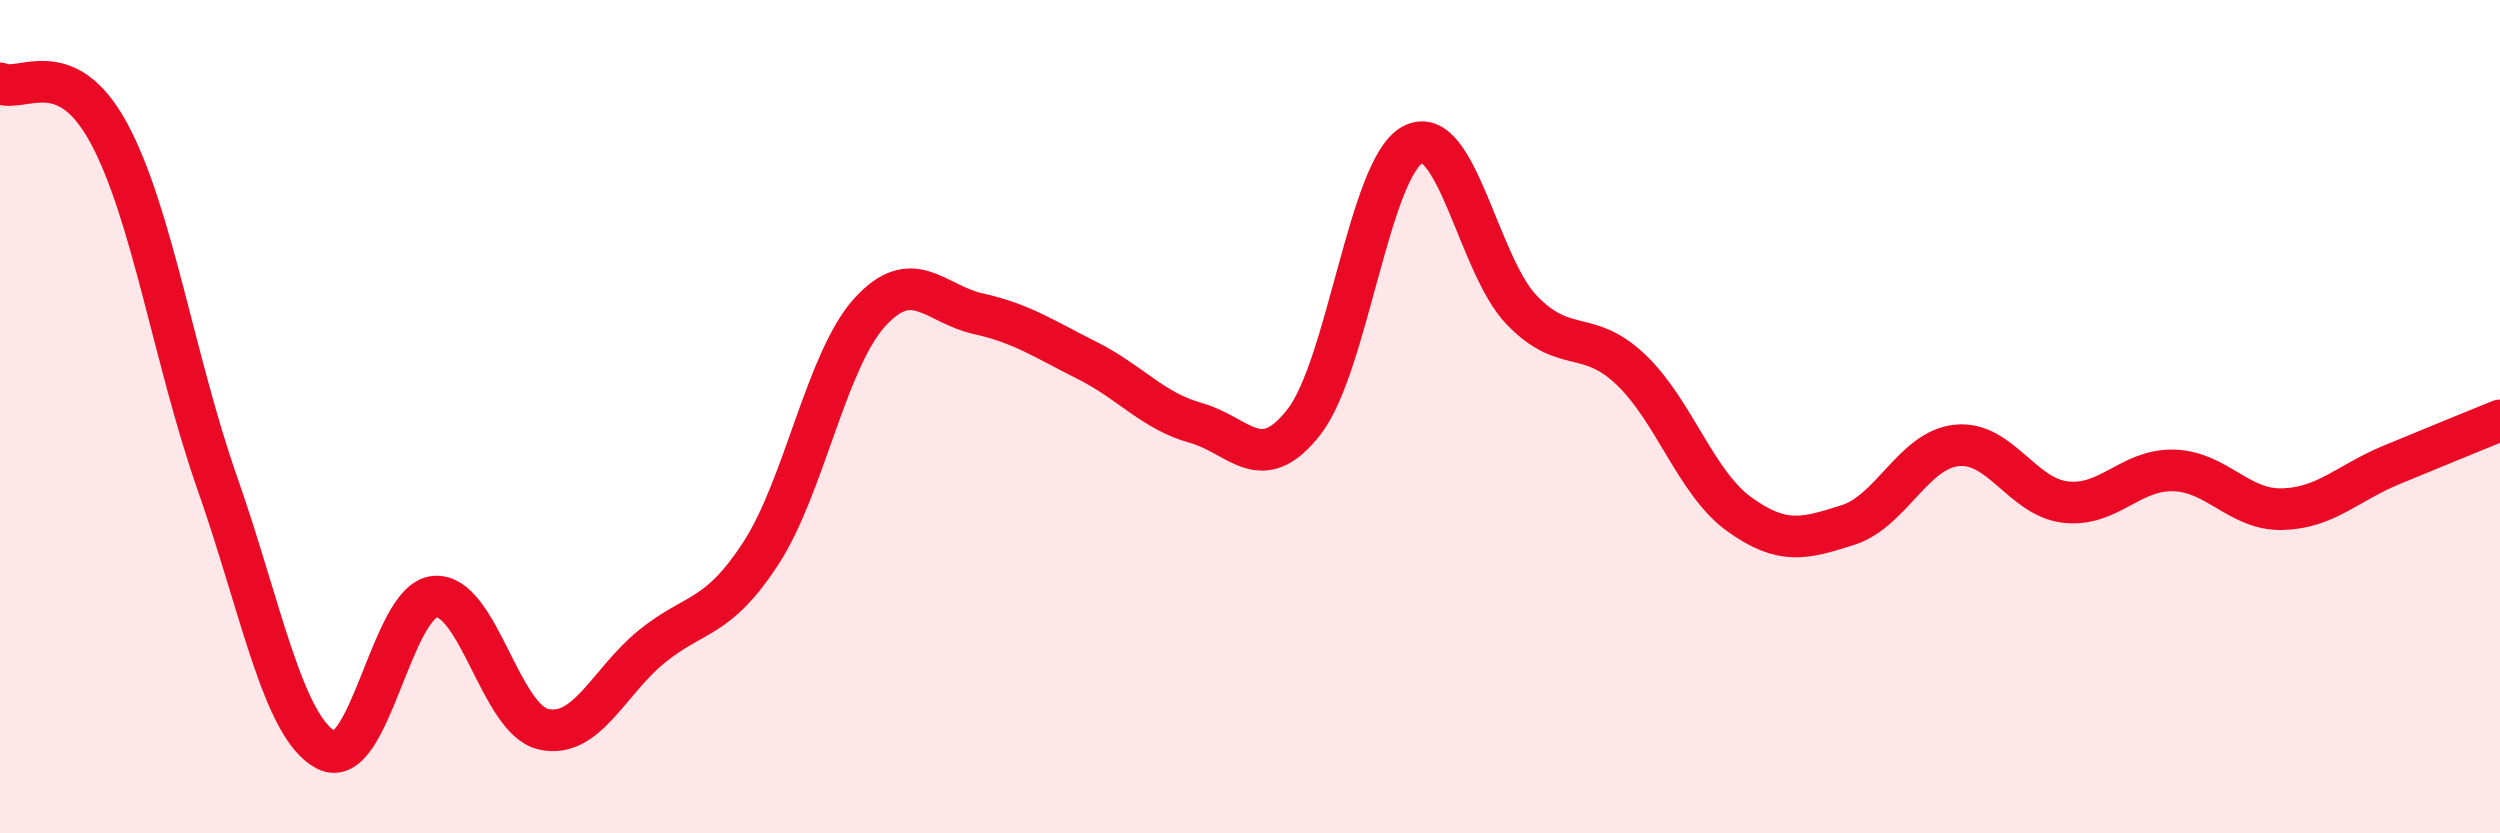 
    <svg width="60" height="20" viewBox="0 0 60 20" xmlns="http://www.w3.org/2000/svg">
      <path
        d="M 0,2 C 0.52,2.24 1.57,1.27 2.61,3.19 C 3.65,5.11 4.18,8.65 5.22,11.61 C 6.26,14.57 6.79,17.46 7.83,18 C 8.87,18.54 9.39,14.42 10.43,14.32 C 11.47,14.22 12,17.26 13.04,17.5 C 14.08,17.74 14.61,16.35 15.65,15.51 C 16.69,14.67 17.22,14.88 18.26,13.28 C 19.3,11.68 19.83,8.65 20.87,7.5 C 21.91,6.35 22.44,7.3 23.48,7.53 C 24.52,7.76 25.05,8.13 26.09,8.65 C 27.13,9.17 27.66,9.86 28.7,10.15 C 29.74,10.44 30.26,11.46 31.3,10.12 C 32.34,8.78 32.87,4.01 33.91,3.47 C 34.95,2.93 35.48,6.36 36.52,7.44 C 37.56,8.52 38.09,7.88 39.13,8.86 C 40.17,9.84 40.7,11.59 41.74,12.34 C 42.78,13.09 43.31,12.93 44.35,12.6 C 45.39,12.27 45.92,10.8 46.96,10.69 C 48,10.58 48.53,11.93 49.57,12.05 C 50.61,12.17 51.13,11.26 52.17,11.29 C 53.21,11.32 53.74,12.25 54.78,12.22 C 55.82,12.19 56.35,11.59 57.39,11.16 C 58.43,10.73 59.48,10.3 60,10.09L60 20L0 20Z"
        fill="#EB0A25"
        opacity="0.1"
        stroke-linecap="round"
        stroke-linejoin="round"
      />
      <path
        d="M 0,2 C 0.52,2.24 1.57,1.27 2.61,3.19 C 3.65,5.11 4.18,8.65 5.22,11.61 C 6.26,14.57 6.79,17.46 7.83,18 C 8.87,18.54 9.39,14.42 10.43,14.32 C 11.47,14.22 12,17.26 13.04,17.5 C 14.08,17.74 14.61,16.35 15.65,15.51 C 16.69,14.67 17.22,14.88 18.26,13.28 C 19.3,11.68 19.83,8.65 20.87,7.5 C 21.91,6.35 22.44,7.3 23.48,7.53 C 24.52,7.76 25.05,8.13 26.09,8.65 C 27.13,9.17 27.66,9.86 28.7,10.15 C 29.74,10.44 30.26,11.46 31.3,10.12 C 32.34,8.78 32.87,4.01 33.91,3.47 C 34.95,2.93 35.48,6.36 36.52,7.44 C 37.56,8.52 38.09,7.88 39.13,8.86 C 40.17,9.84 40.7,11.59 41.74,12.34 C 42.78,13.09 43.31,12.93 44.35,12.6 C 45.39,12.27 45.92,10.8 46.96,10.69 C 48,10.58 48.53,11.93 49.57,12.05 C 50.61,12.17 51.13,11.26 52.17,11.29 C 53.21,11.32 53.74,12.25 54.78,12.22 C 55.82,12.19 56.35,11.59 57.39,11.16 C 58.43,10.73 59.48,10.3 60,10.09"
        stroke="#EB0A25"
        stroke-width="1"
        fill="none"
        stroke-linecap="round"
        stroke-linejoin="round"
      />
    </svg>
  